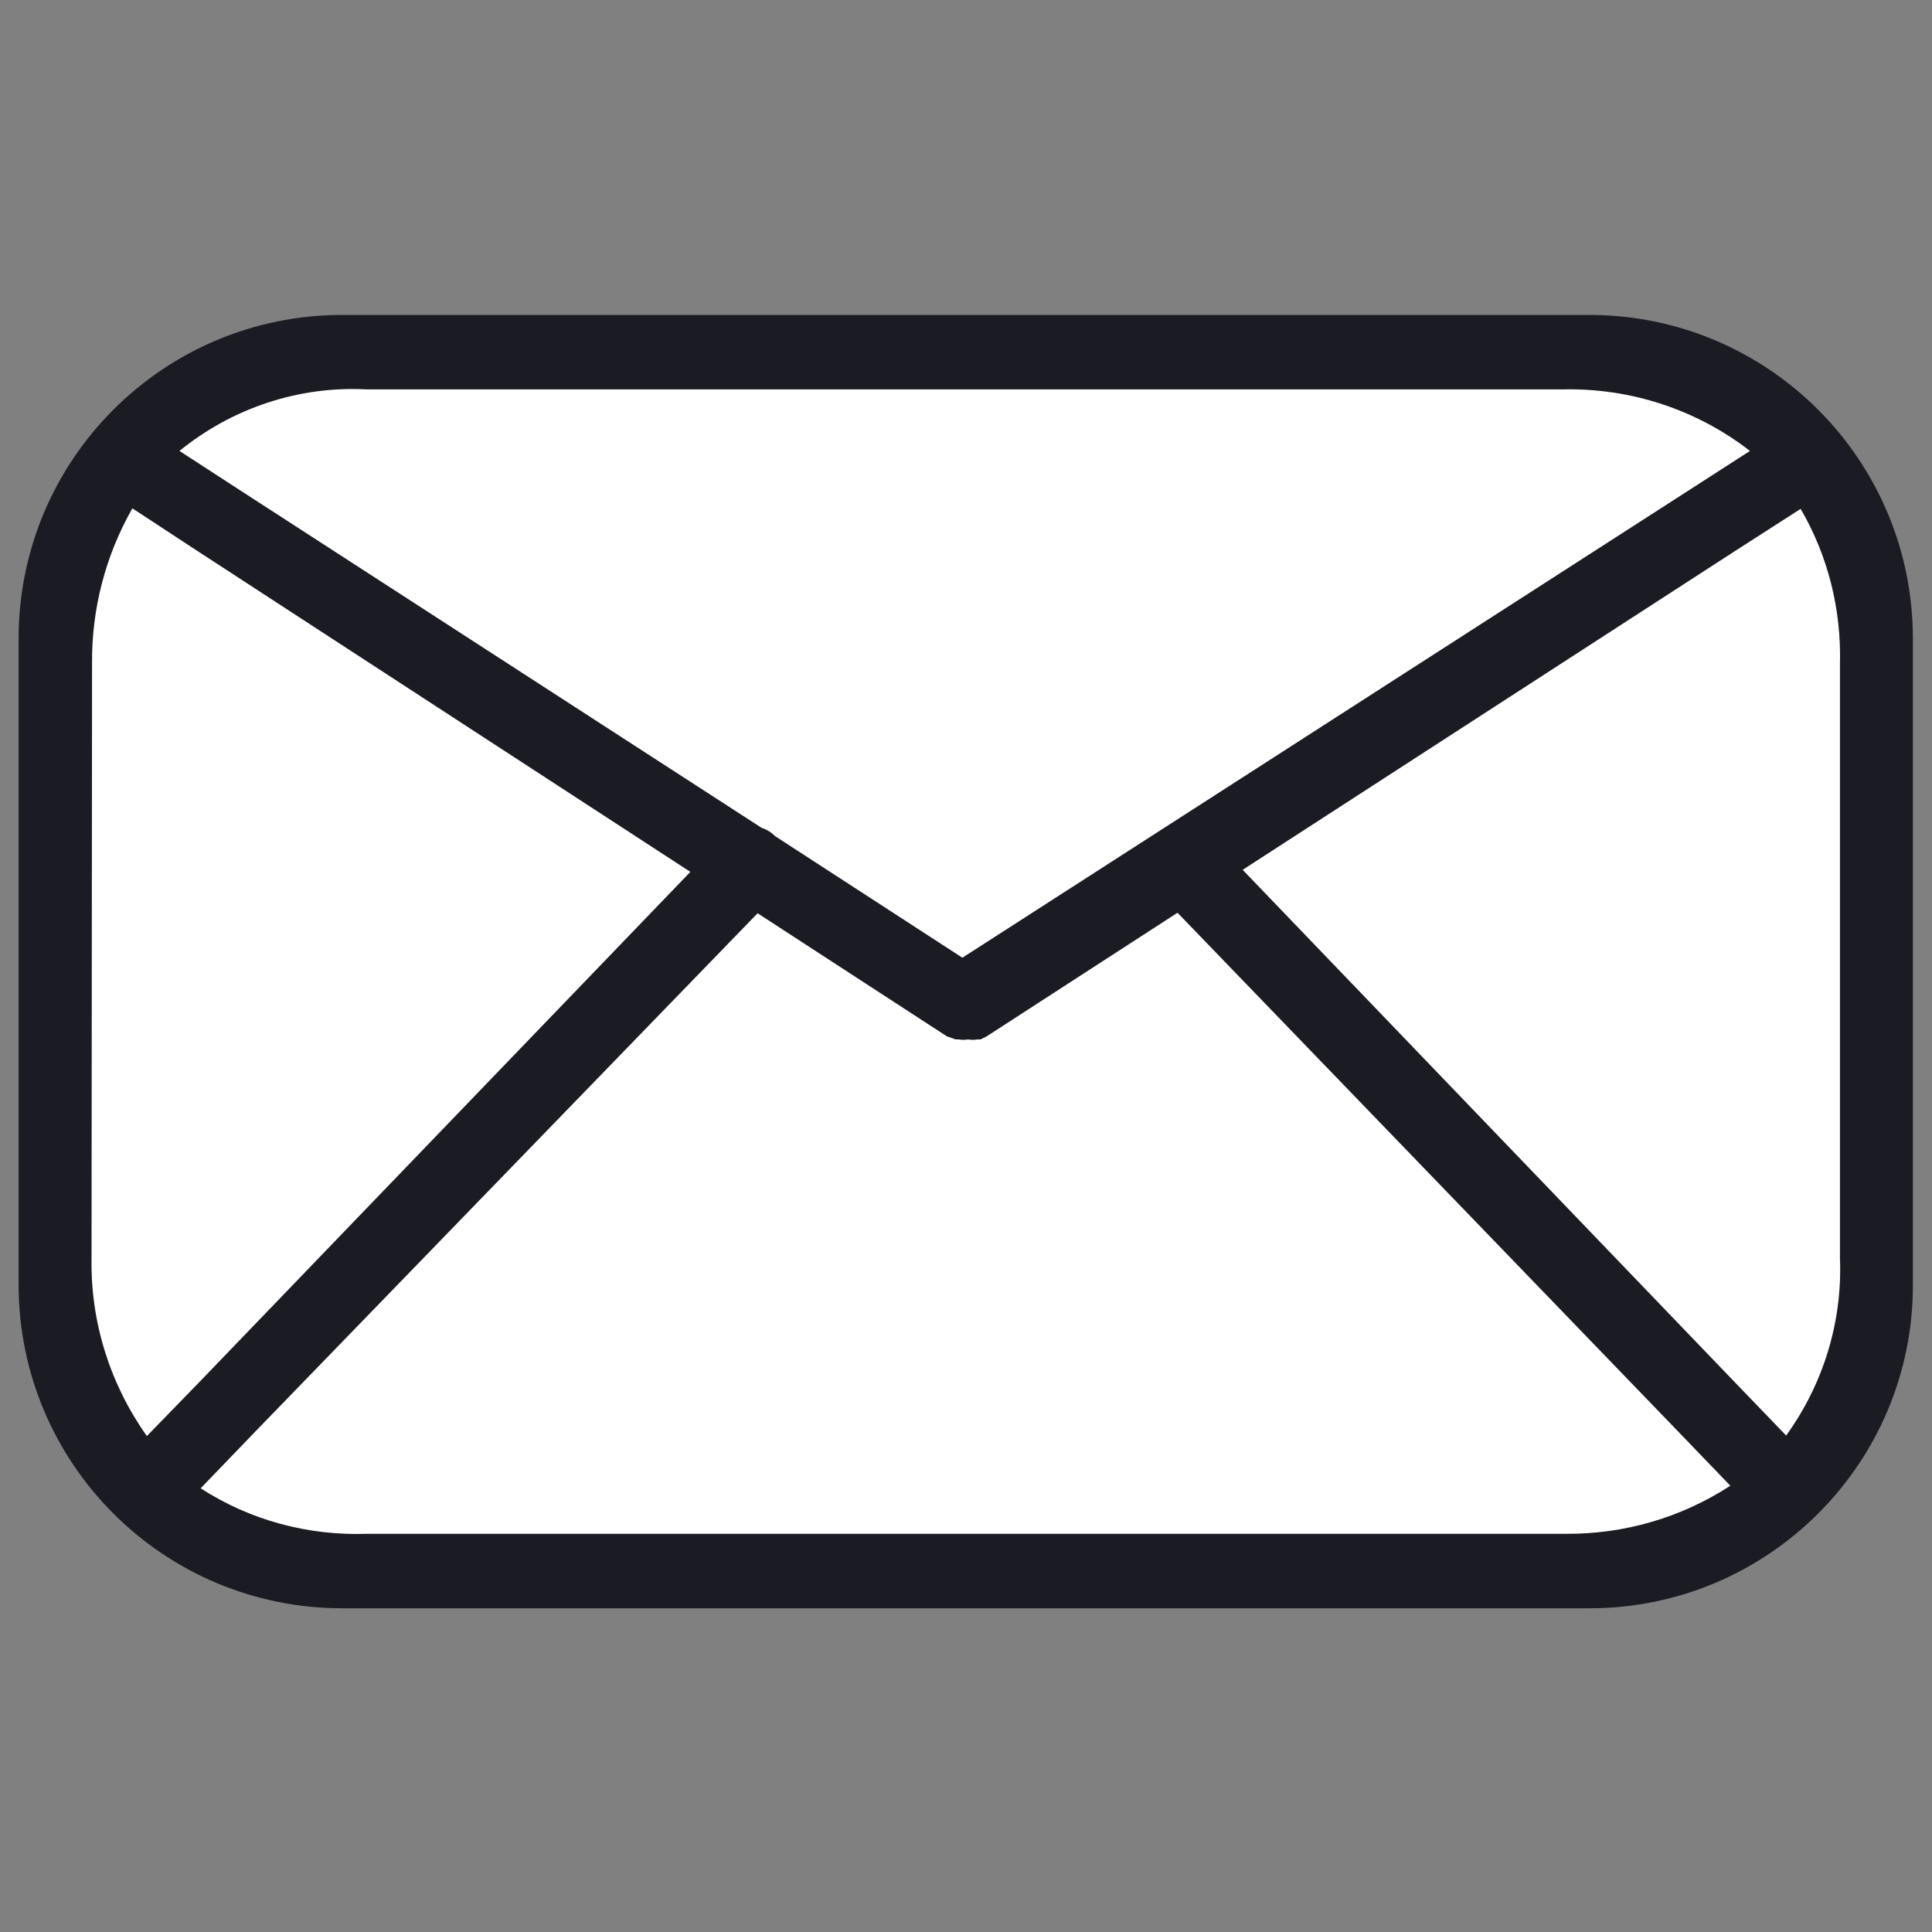 <?xml version="1.0" encoding="utf-8"?>
<!-- Generator: Adobe Illustrator 24.3.0, SVG Export Plug-In . SVG Version: 6.00 Build 0)  -->
<svg version="1.1" xmlns="http://www.w3.org/2000/svg" xmlns:xlink="http://www.w3.org/1999/xlink" x="0px" y="0px"
	 viewBox="0 0 373.6 373.6" style="enable-background:new 0 0 373.6 373.6;" xml:space="preserve">
<rect x="0" y="0" width="373.6" height="373.6" fill="#808080" stroke="none"/>
<style type="text/css">
	.st0{display:none;}
	.st1{display:inline;fill:#FFA4A4;}
	.st2{fill:#1A1B23;}
	.st3{fill:#FFFFFF;}
</style>
<g id="Layer_2" class="st0">
	<rect x="-145" y="-61" class="st1" width="683" height="632"/>
</g>
<g id="Layer_3">
	<path class="st2" d="M307.4,311H66.2c-34.6,0-62.6-28-62.6-62.6V123.5c0-34.6,28-62.6,62.6-62.6h241.1c34.6,0,62.6,28,62.6,62.6
		v124.9C370,282.9,341.9,311,307.4,311z"/>
</g>
<g id="Capa_1">
	<g>
		<path class="st3" d="M147.3,160.1c1,0.3,1.9,0.9,2.6,1.6l36.2,23.5l139.1-89.5l13.2-8.5c-10.3-8-23.1-12.2-36.2-11.9H70.9
			c-13.1-0.7-26,3.6-36.2,11.9l13.1,8.5L147.3,160.1z"/>
		<path class="st3" d="M37.8,106.3l-12.2-8c-5.2,9.1-7.9,19.5-7.8,30l-0.1,115.1c-0.2,12.3,3.6,24.3,10.7,34.3l10.3-10.6l94.8-98.5
			L37.8,106.3z"/>
		<path class="st3" d="M227.7,176.5l-36.9,23.9l-1.2,0.6H189c-0.6,0.1-1.2,0.1-1.8,0c-0.6,0.1-1.2,0.1-1.8,0h-0.6l-1.7-0.6
			l-36.6-23.8L49.2,277l-10.4,10.8c9.6,6.2,20.8,9.2,32.2,8.8h231.7c11.3,0.1,22.4-3.1,31.9-9.3l-10.2-10.6L227.7,176.5z"/>
		<path class="st3" d="M355.8,243.3V128.5c0.3-10.6-2.3-21-7.6-30.1l-12.3,7.9l-95.6,61.9l94.7,98.6l10.4,10.8
			C352.6,267.6,356.3,255.6,355.8,243.3z"/>
	</g>
</g>
</svg>
